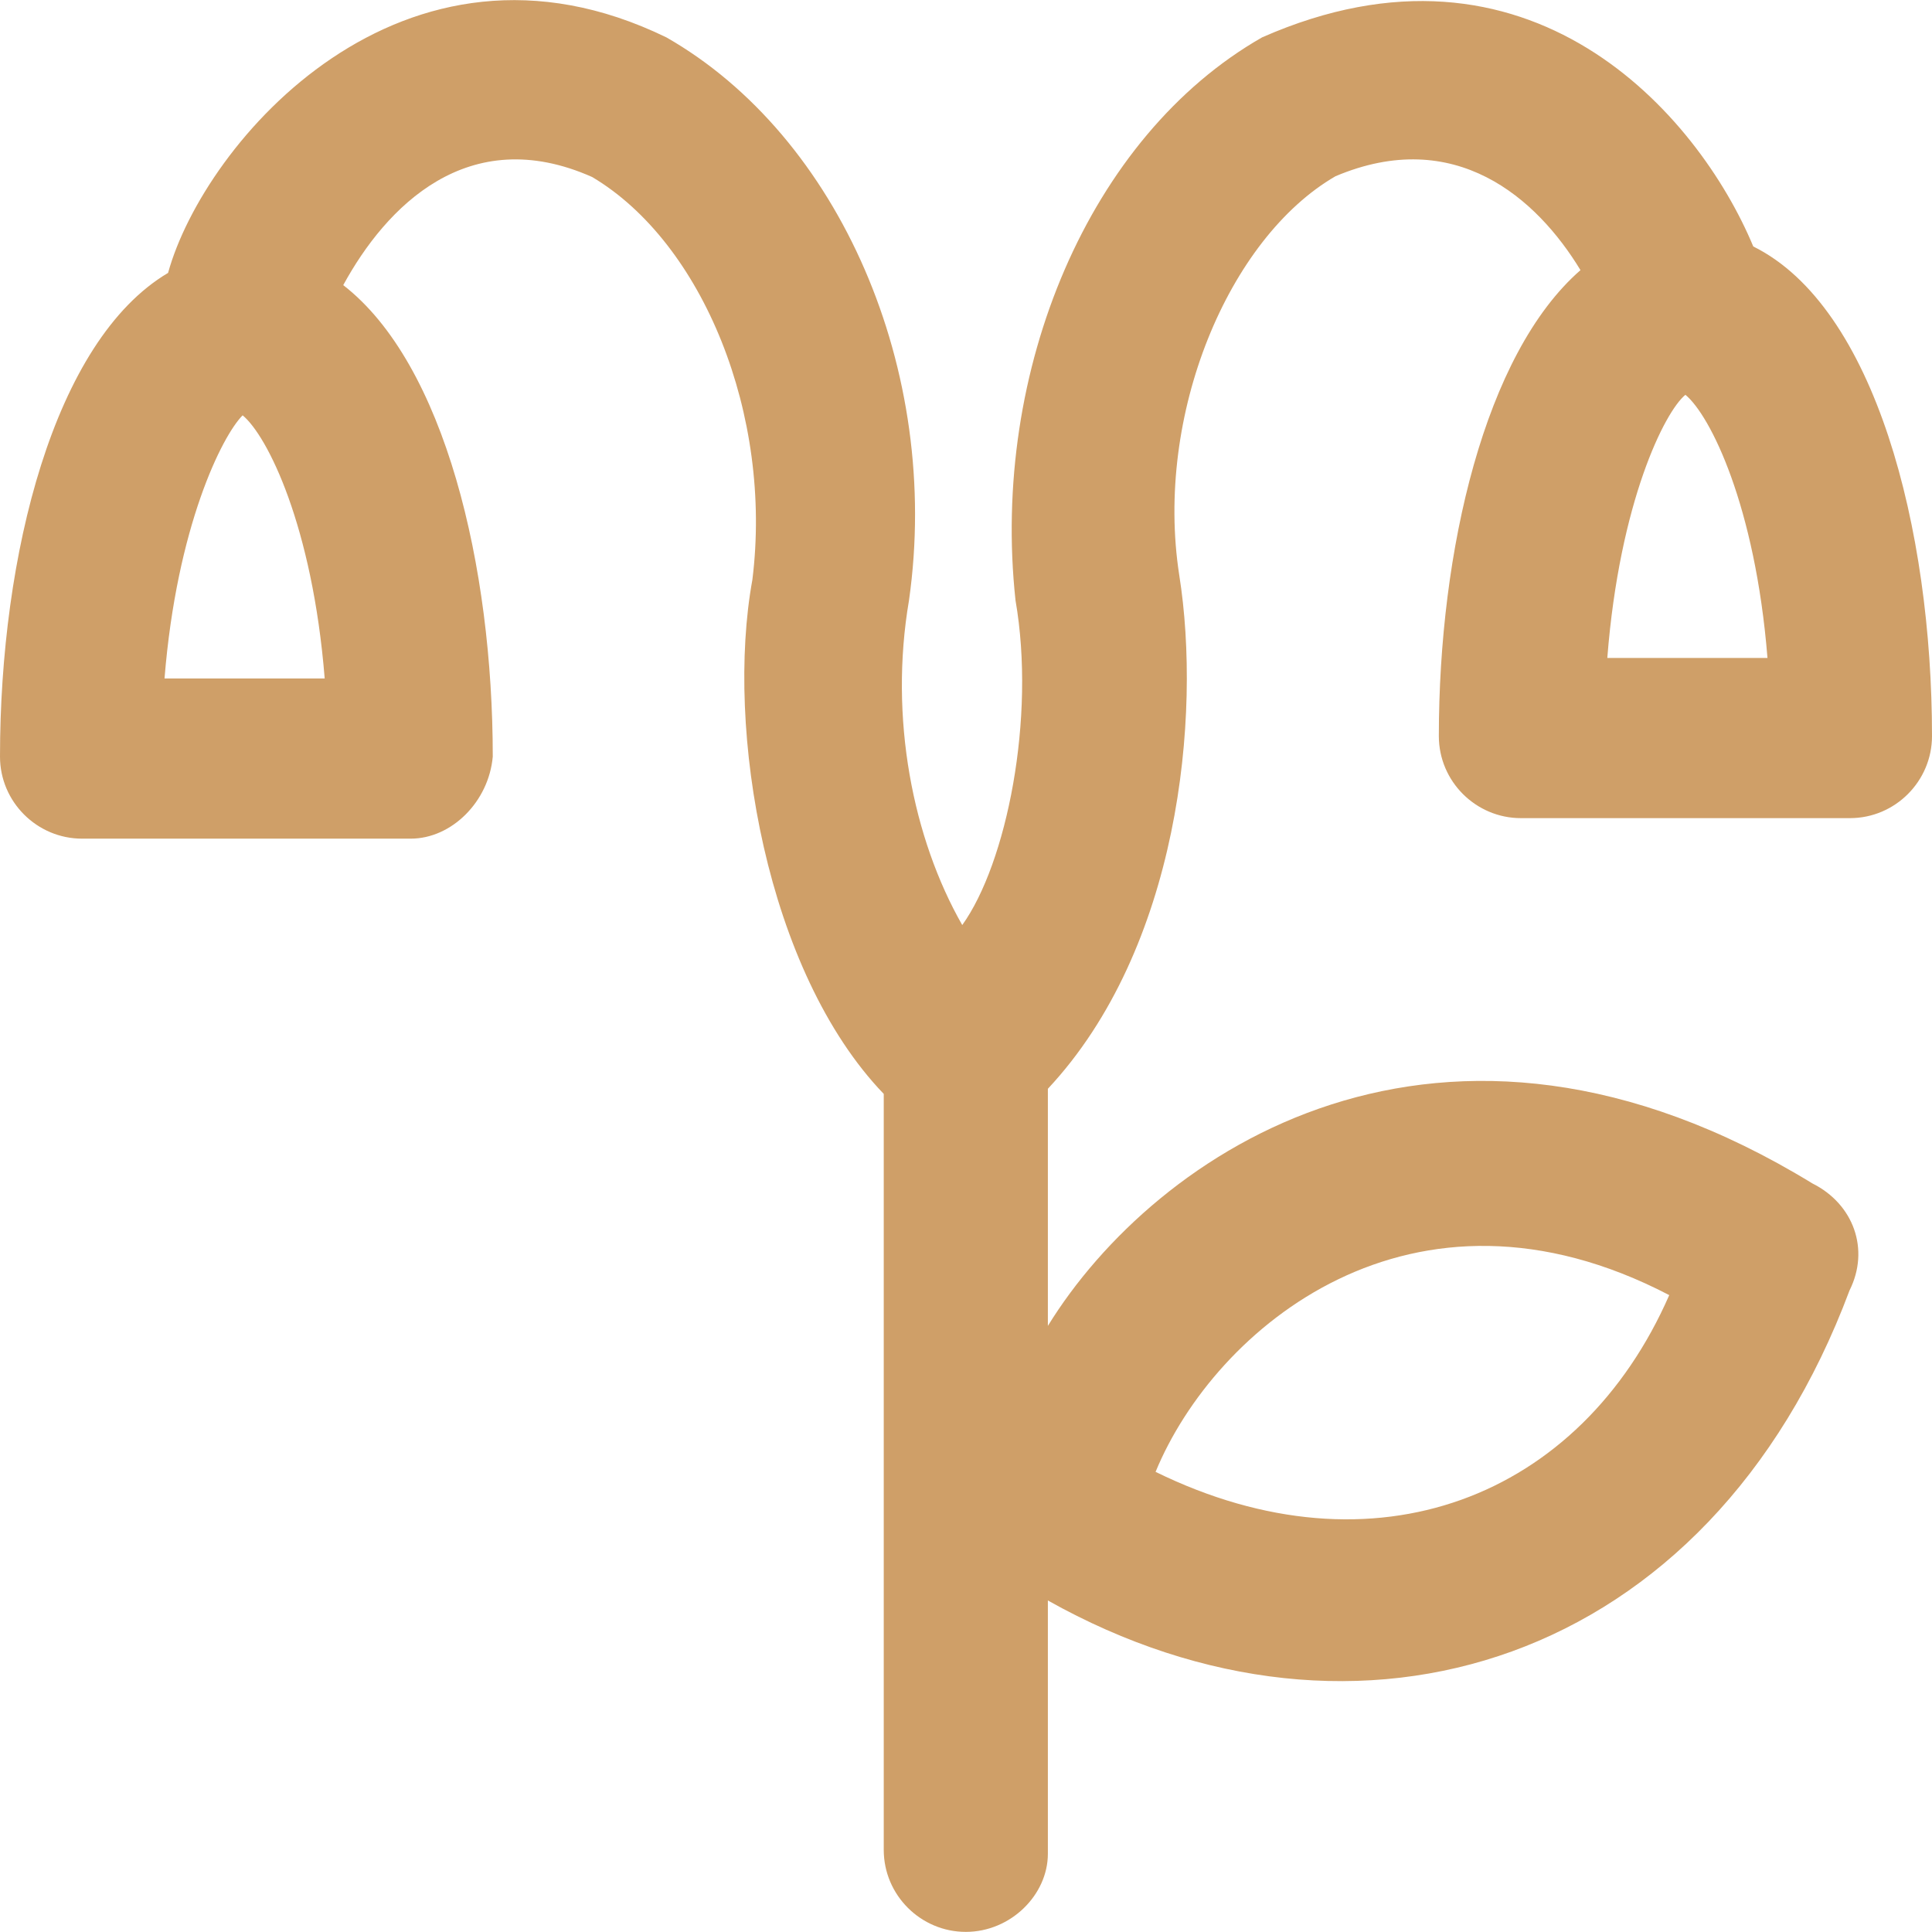 <?xml version="1.0" encoding="iso-8859-1"?>
<!-- Uploaded to: SVG Repo, www.svgrepo.com, Generator: SVG Repo Mixer Tools -->
<svg height="800px" width="800px" version="1.1" id="Capa_1" xmlns="http://www.w3.org/2000/svg" xmlns:xlink="http://www.w3.org/1999/xlink"
	 viewBox="0 0 489.7 489.7" xml:space="preserve">
<g fill="#cf9f68">
	<path d="M364.7,186.571c0,11.5,9.4,20.8,20.8,20.8h83.4c11.5,0,20.8-9.4,20.8-20.8c0-52.5-14.4-108.8-45.3-124.1
		c-14-33.6-56.8-82.8-124.5-53c-43.8,25-68.8,84.4-62.5,142.7c5.2,29.9-2.3,66.7-13.5,82.3c-12.5-21.9-18.6-52.4-13.5-82.3
		c8.3-58.3-17.7-117.7-61.5-142.7c-66.8-32.5-117.2,26.7-126.3,59.7c-29,17.2-42.6,71.7-42.6,122.6c0,11.5,9.4,20.8,20.8,20.8h83.3
		c10.4,0,19.8-9.4,20.8-20.8c0-48.1-12.1-99.5-37.9-119.5c10.8-19.8,31.6-41.4,63.1-27.4c28.1,16.7,45.8,60.4,40.6,102.1
		c-6.9,37.8,3.5,99.3,33.3,130.3v191.6c0,11.5,9.4,20.8,20.8,20.8c11.4,0,20.8-9.4,20.8-19.8v-64.2c78.4,44,167.6,16.6,203.2-78.6
		c5.2-10.4,1-21.9-9.4-27.1c-94-57.5-166.7-7.9-193.8,36.1v-60.1c33.2-35.5,39-94.3,33.3-130.2c-6.3-40.6,12.5-85.4,39.6-101.1
		c30.3-12.8,51,5.5,62.1,23.8C376.3,89.671,364.7,139.671,364.7,186.571z M41.7,171.971c3.1-38.5,14.6-61.5,19.8-66.7
		c6.3,5.2,17.7,28.1,20.8,66.7H41.7z M423.1,328.271c-22.5,51.4-74.7,72-130.2,44.8C307.9,336.671,357.9,294.271,423.1,328.271z
		 M407.4,166.771c3.1-39.6,14.6-62.5,19.8-66.7c6.3,5.2,17.7,28.1,20.8,66.7H407.4z"/>
</g>
</svg>